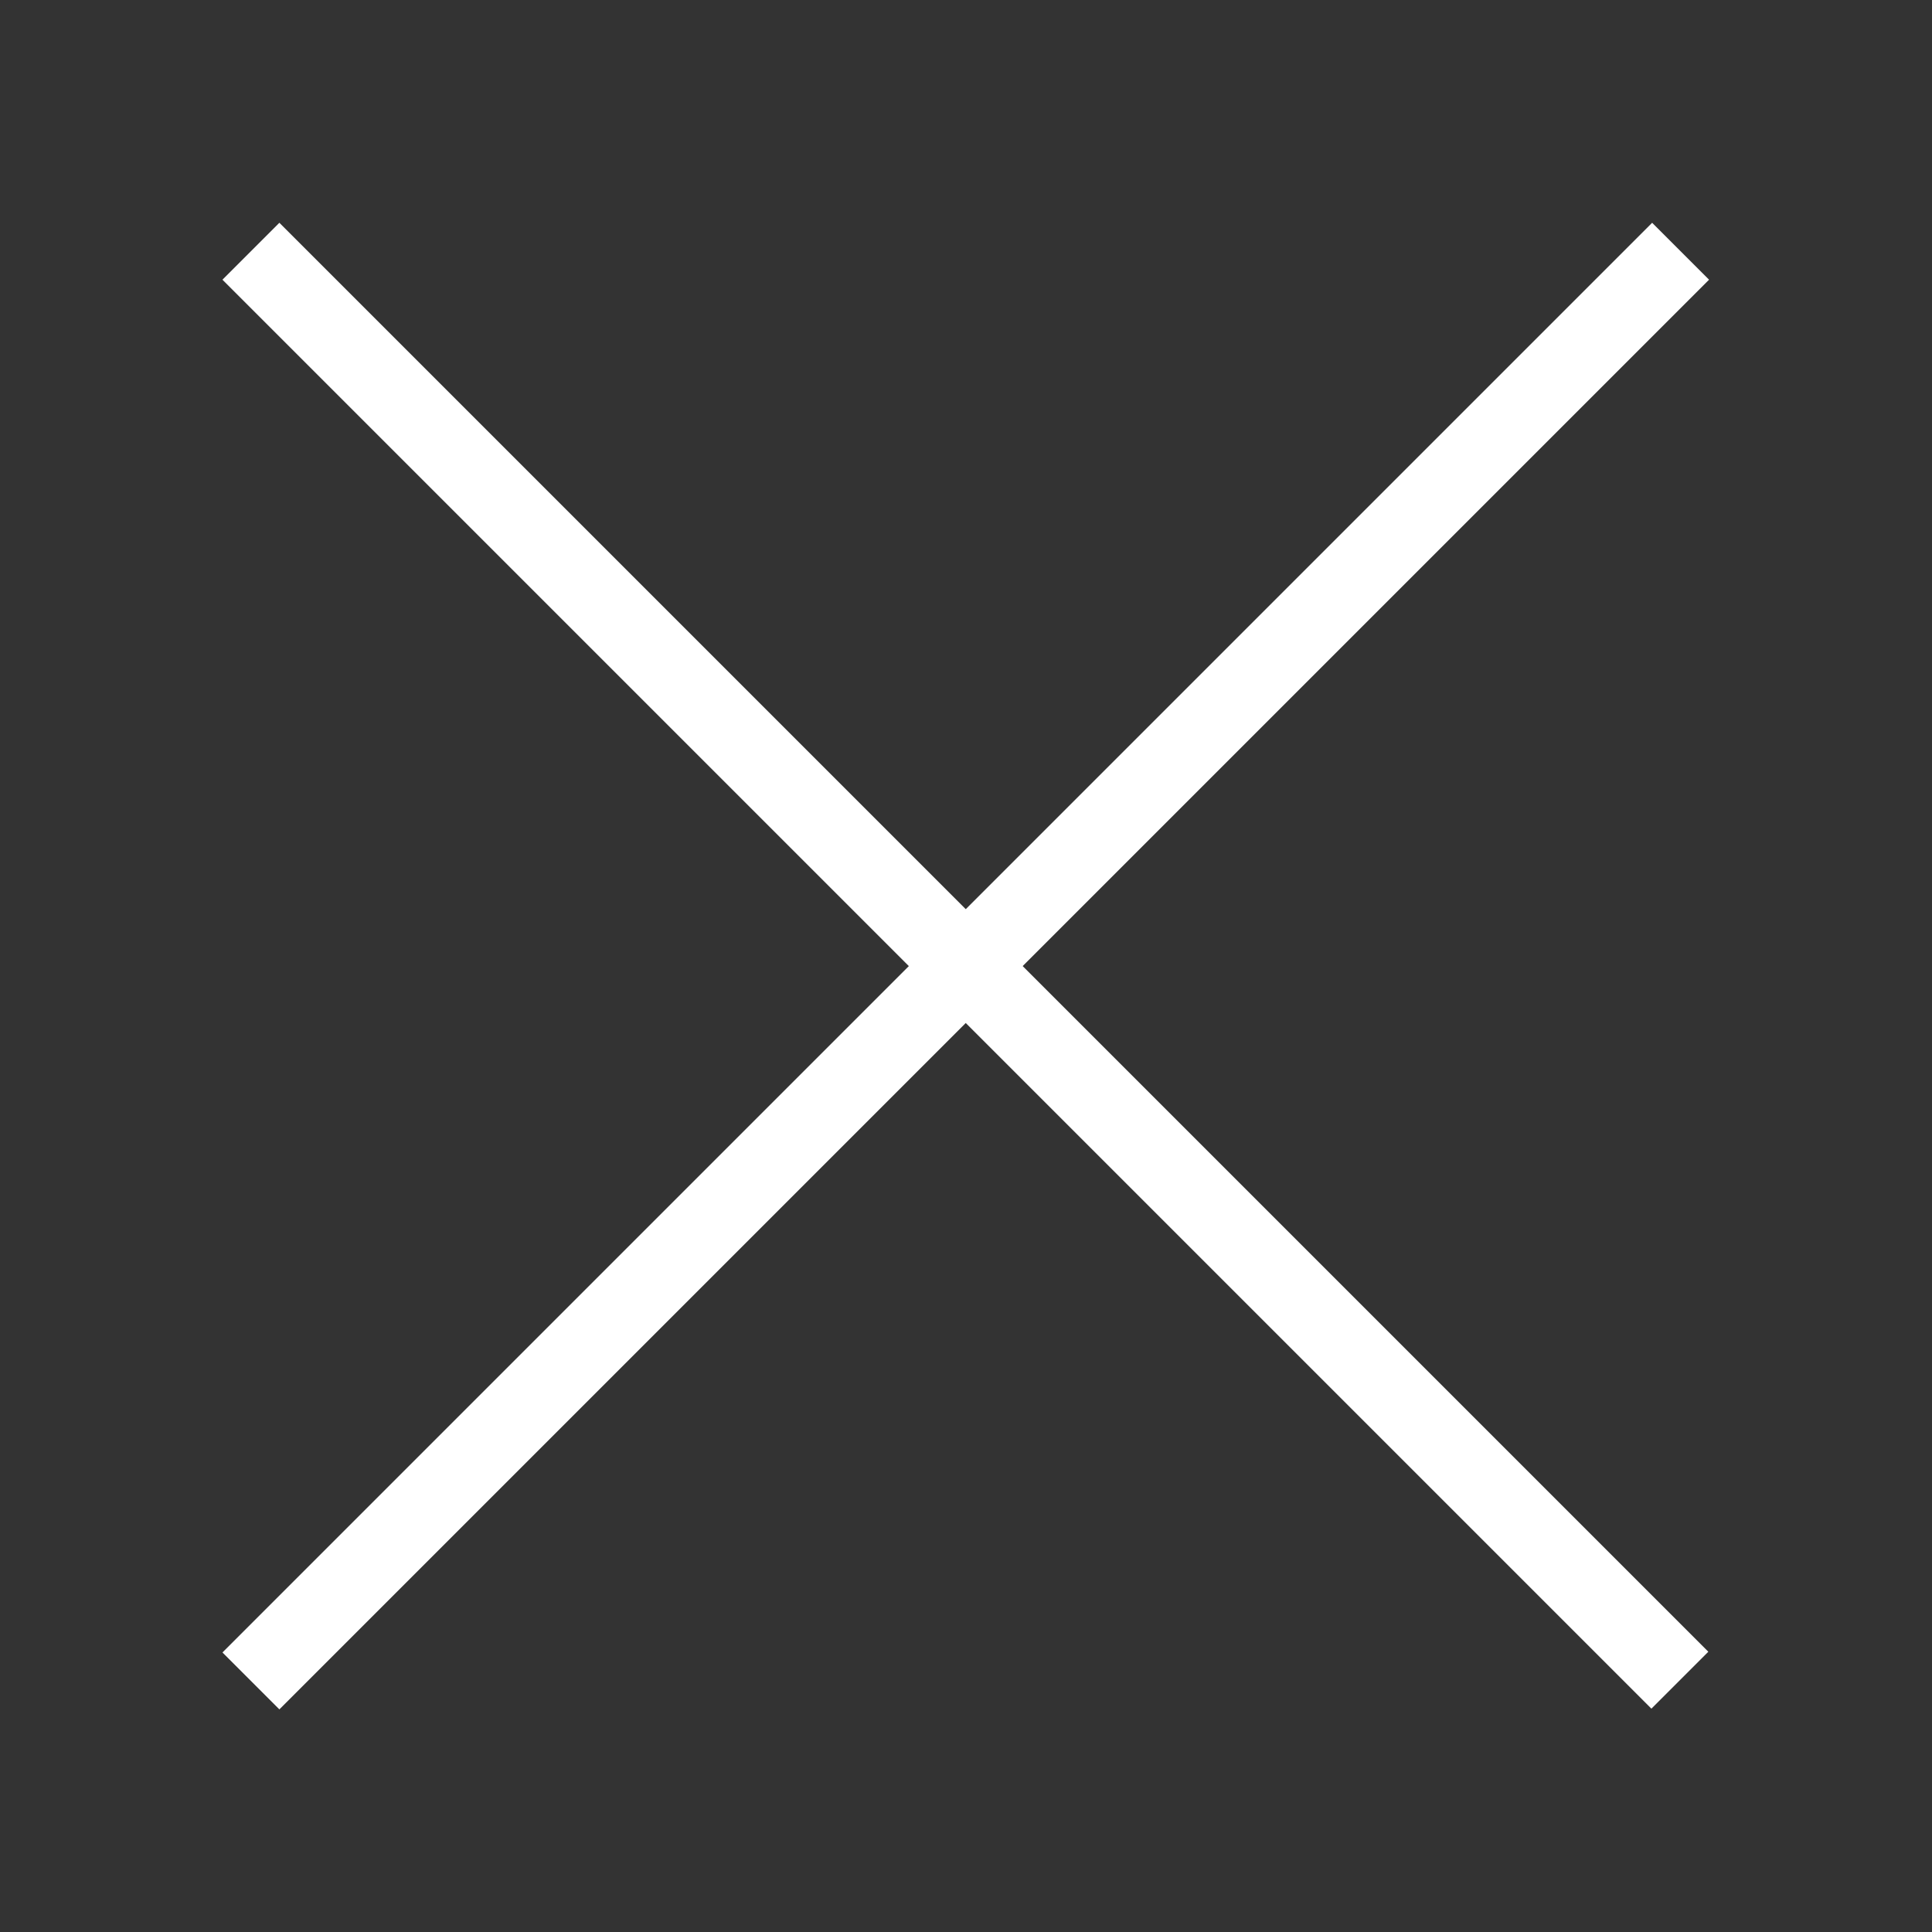 <svg width="24" height="24" viewBox="0 0 24 24" fill="none" xmlns="http://www.w3.org/2000/svg">
<rect x="0" y="0" width="24" height="24" fill="#333333" stroke="none"/>
<path d="M20.877 3.121L3.117 20.881" stroke="white" stroke-miterlimit="10"/>
<path d="M3.117 3.121L20.868 20.872" stroke="white" stroke-miterlimit="10"/>
</svg>
